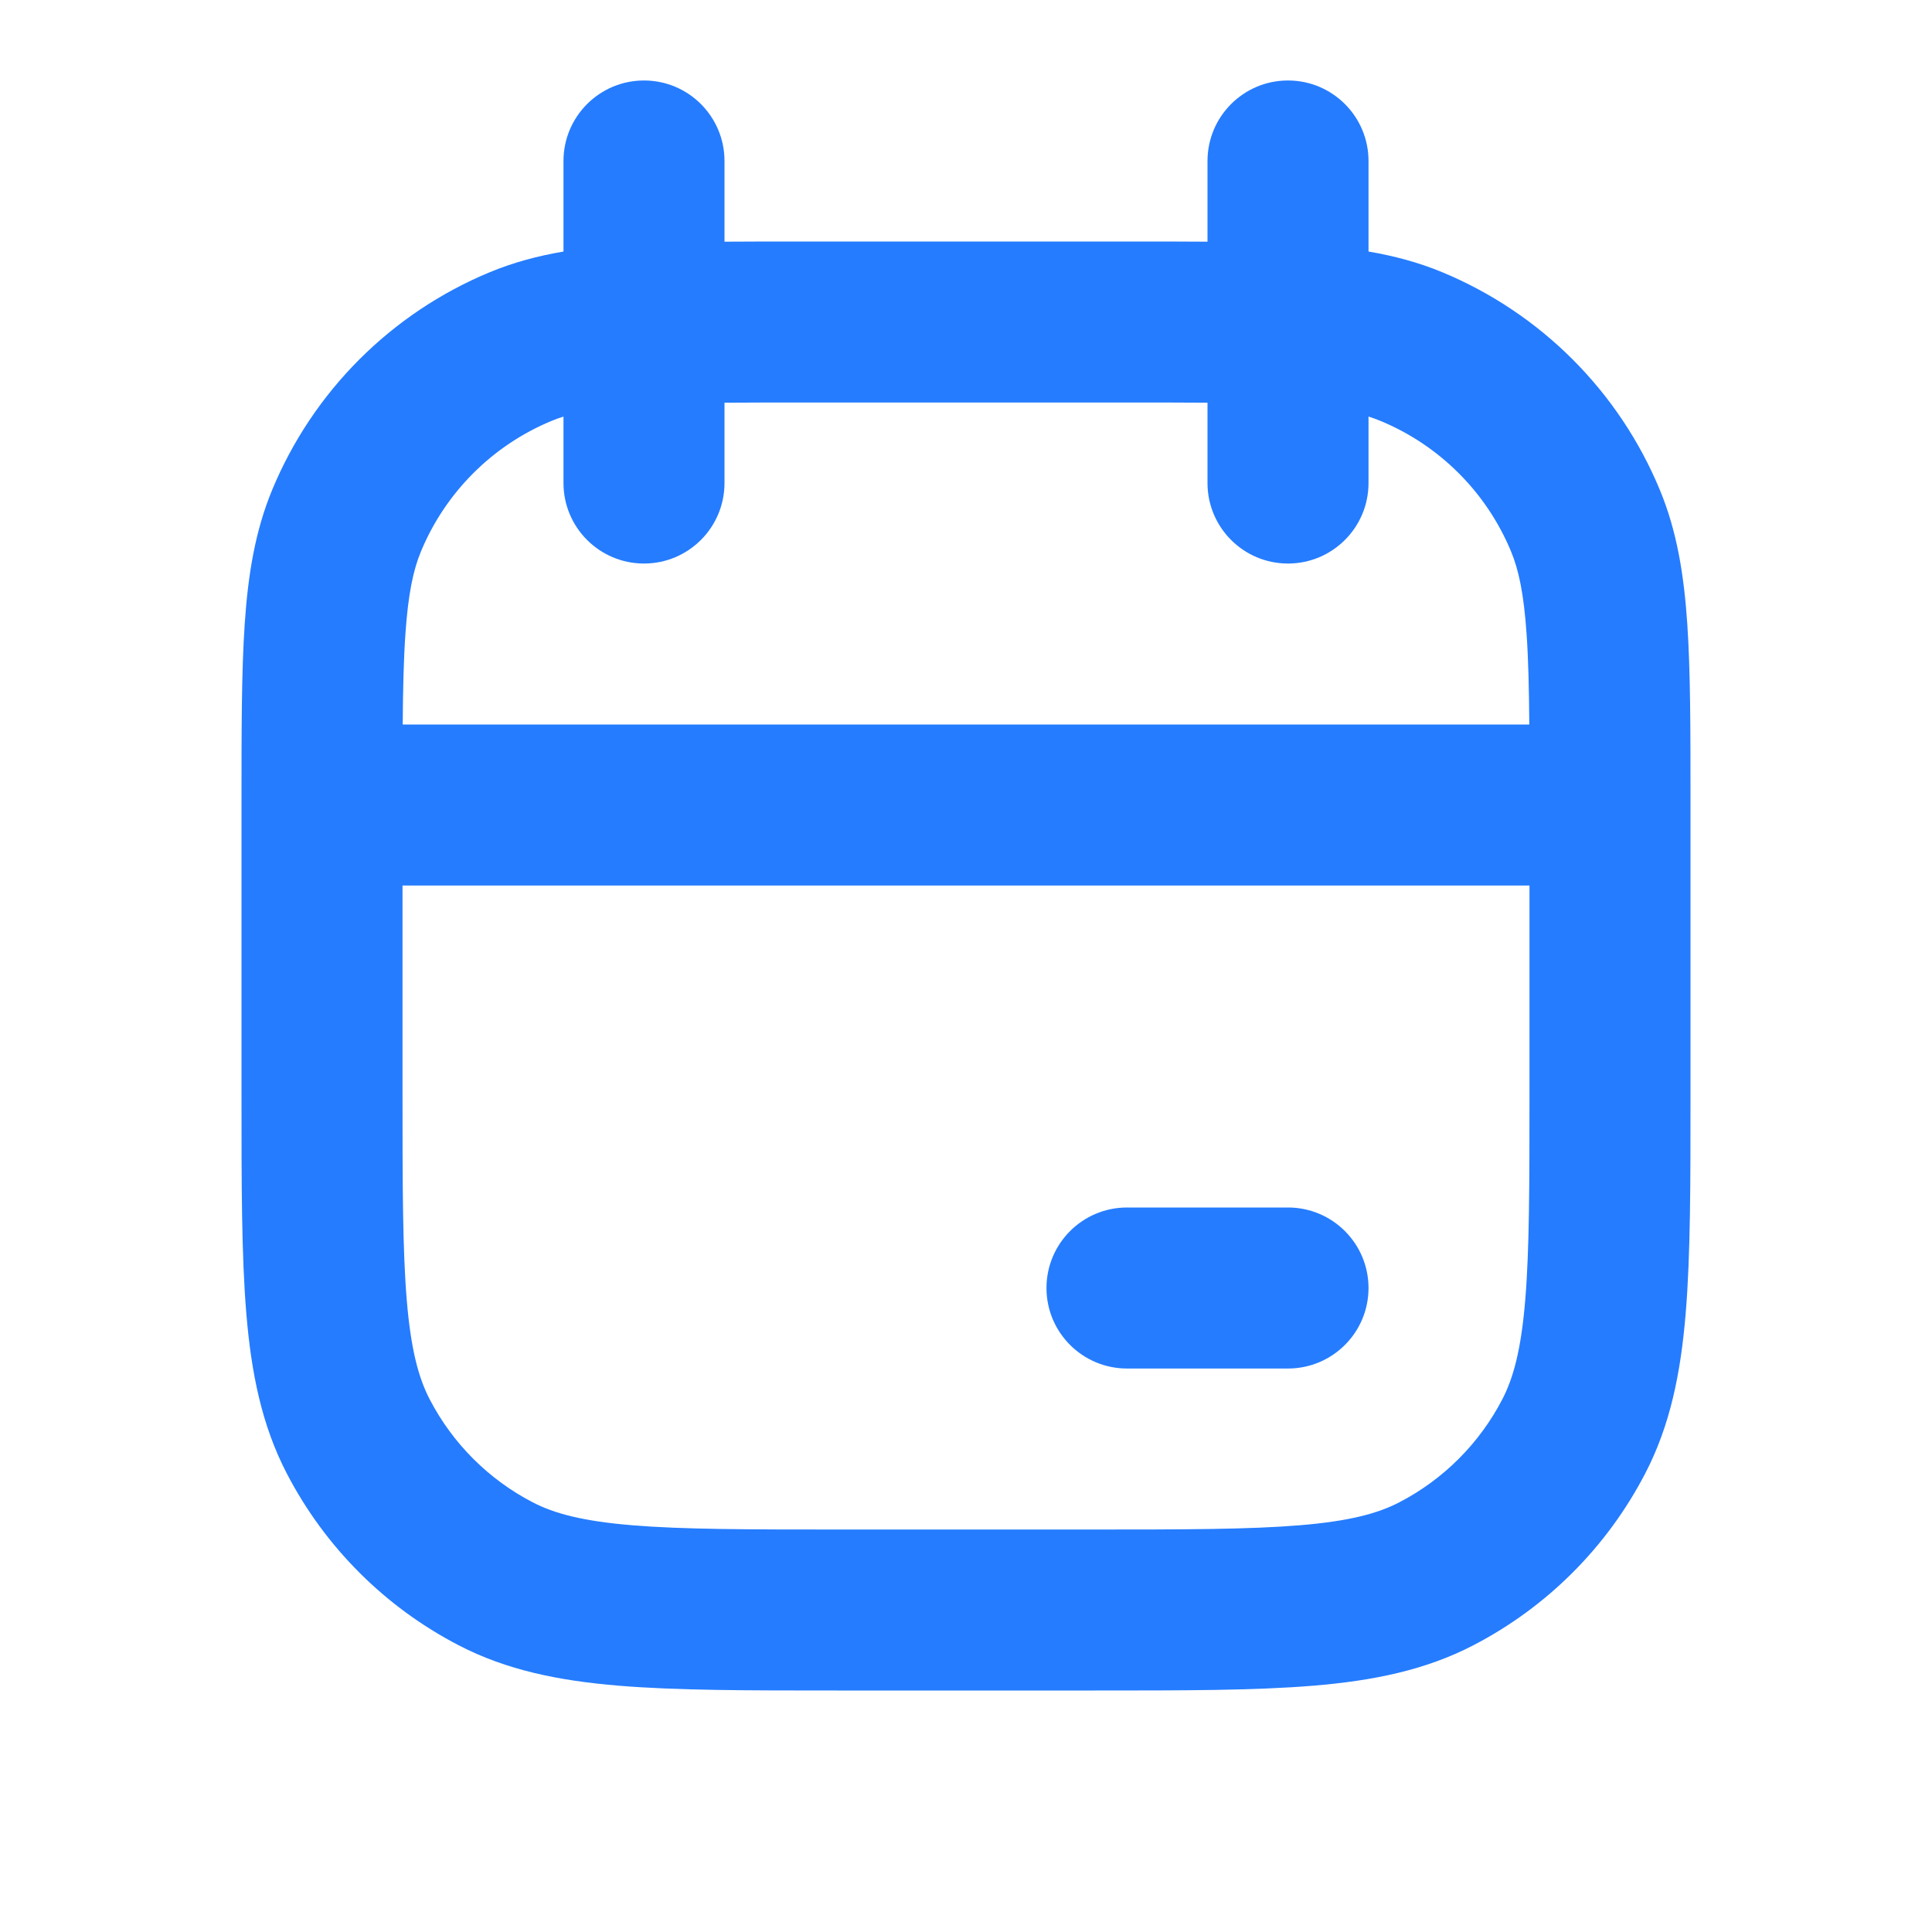 <svg width="41" height="41" viewBox="0 0 41 41" fill="none" xmlns="http://www.w3.org/2000/svg">
<path fill-rule="evenodd" clip-rule="evenodd" d="M13.667 1.708C14.61 1.708 15.375 2.473 15.375 3.417V5.129C15.883 5.125 16.431 5.125 17.023 5.125H23.977C24.569 5.125 25.117 5.125 25.625 5.129V3.417C25.625 2.473 26.39 1.708 27.333 1.708C28.277 1.708 29.042 2.473 29.042 3.417V5.338C29.587 5.431 30.102 5.568 30.602 5.775C32.695 6.642 34.358 8.305 35.225 10.398C35.586 11.269 35.735 12.188 35.806 13.228C35.875 14.24 35.875 15.482 35.875 17.023V23.239C35.875 25.122 35.875 26.641 35.773 27.87C35.668 29.135 35.446 30.246 34.913 31.271C34.103 32.831 32.831 34.103 31.271 34.913C30.246 35.446 29.135 35.668 27.869 35.773C26.64 35.875 25.122 35.875 23.239 35.875H17.761C15.878 35.875 14.36 35.875 13.13 35.773C11.865 35.668 10.754 35.446 9.729 34.913C8.169 34.103 6.897 32.831 6.087 31.271C5.554 30.246 5.332 29.135 5.227 27.87C5.125 26.641 5.125 25.122 5.125 23.239V17.023C5.125 15.482 5.125 14.24 5.194 13.228C5.265 12.188 5.415 11.269 5.775 10.398C6.642 8.305 8.305 6.642 10.398 5.775C10.898 5.568 11.413 5.431 11.958 5.338V3.417C11.958 2.473 12.723 1.708 13.667 1.708ZM11.958 8.84C11.868 8.869 11.784 8.899 11.705 8.932C10.45 9.452 9.452 10.45 8.932 11.706C8.772 12.091 8.662 12.595 8.603 13.461C8.566 13.992 8.552 14.612 8.546 15.375H32.454C32.448 14.612 32.434 13.992 32.397 13.461C32.338 12.595 32.228 12.091 32.068 11.706C31.548 10.45 30.55 9.452 29.295 8.932C29.216 8.899 29.132 8.869 29.042 8.84V10.25C29.042 11.194 28.277 11.959 27.333 11.959C26.39 11.959 25.625 11.194 25.625 10.25V8.546C25.122 8.542 24.558 8.542 23.917 8.542H17.083C16.442 8.542 15.877 8.542 15.375 8.546V10.25C15.375 11.194 14.61 11.959 13.667 11.959C12.723 11.959 11.958 11.194 11.958 10.25V8.84ZM32.458 18.792H8.542V23.165C8.542 25.14 8.543 26.516 8.632 27.587C8.719 28.637 8.882 29.24 9.119 29.696C9.605 30.632 10.368 31.395 11.304 31.881C11.76 32.118 12.363 32.281 13.413 32.368C14.484 32.457 15.861 32.459 17.835 32.459H23.165C25.139 32.459 26.516 32.457 27.587 32.368C28.637 32.281 29.24 32.118 29.696 31.881C30.632 31.395 31.395 30.632 31.881 29.696C32.118 29.24 32.281 28.637 32.368 27.587C32.457 26.516 32.458 25.14 32.458 23.165V18.792ZM22.208 27.334C22.208 26.39 22.973 25.625 23.917 25.625H27.333C28.277 25.625 29.042 26.39 29.042 27.334C29.042 28.277 28.277 29.042 27.333 29.042H23.917C22.973 29.042 22.208 28.277 22.208 27.334Z" fill="#257CFF"/>
</svg>
